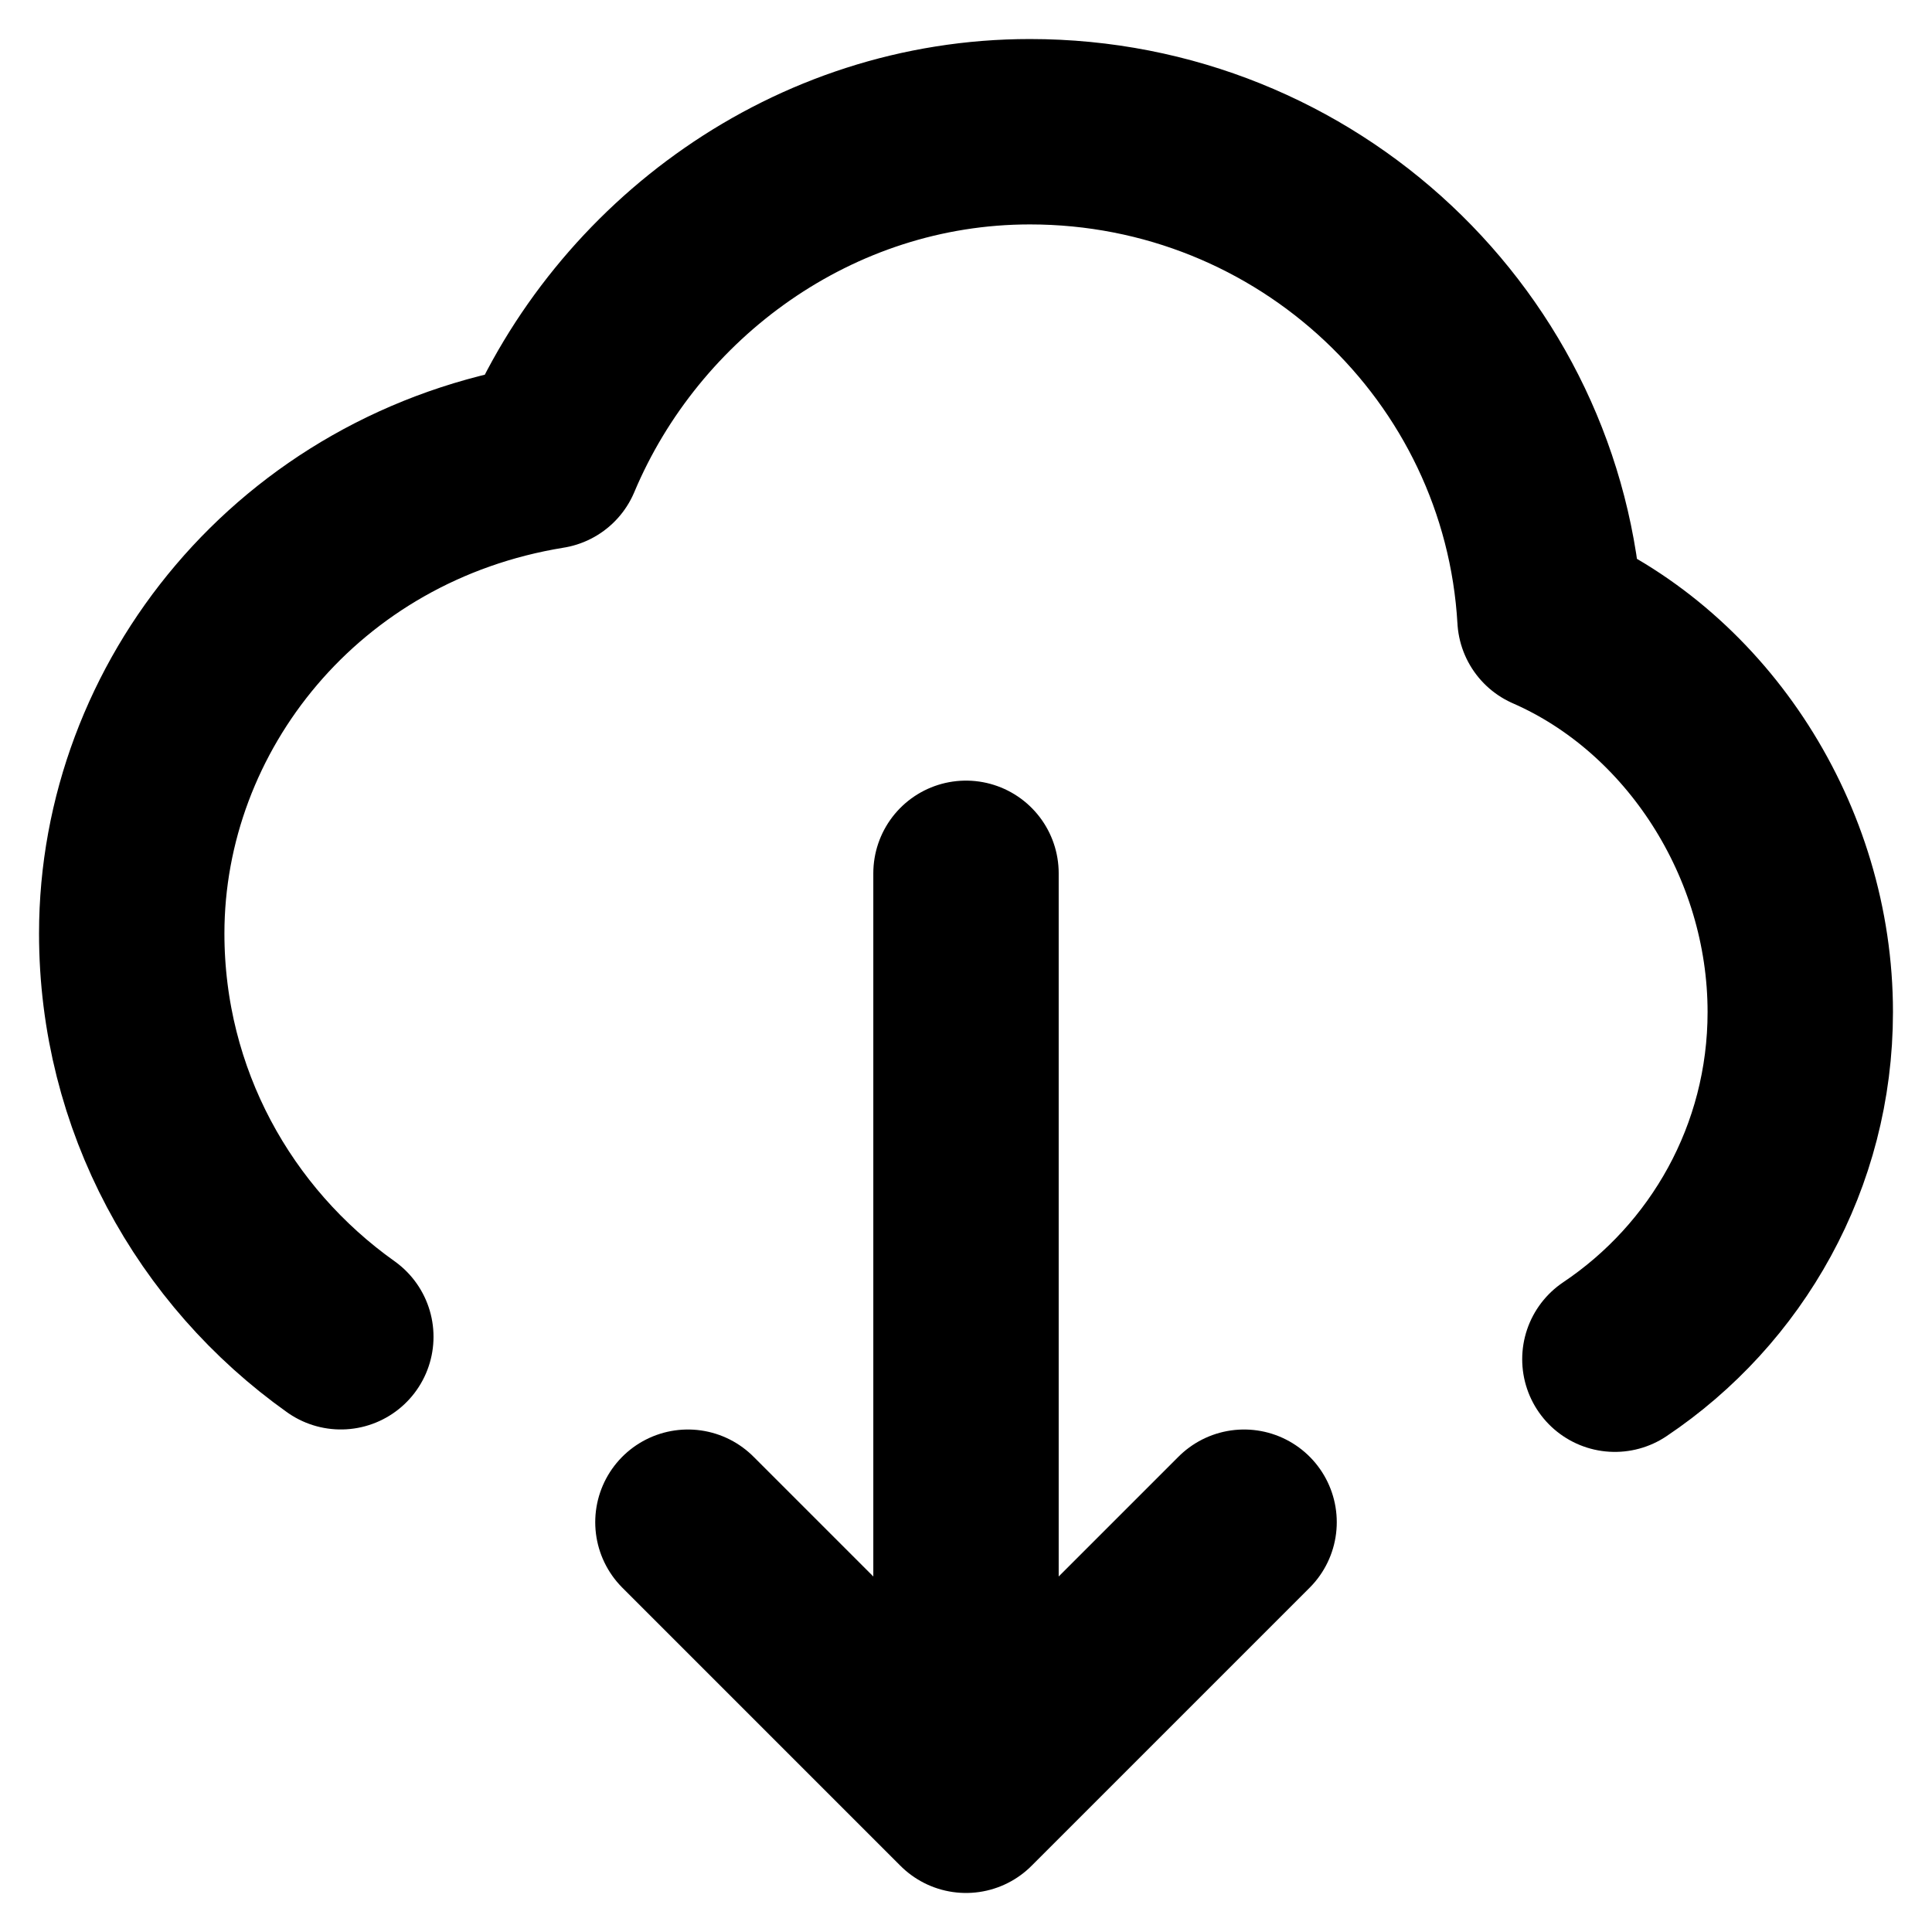 <svg width="44" height="44" viewBox="0 0 44 44" fill="none" xmlns="http://www.w3.org/2000/svg">
<path id="File Download" d="M7.762 30.444C4.879 28.395 3 25.045 3 21.26C3 16.089 6.8 11.312 12.5 10.389C14.288 6.138 18.52 3 23.455 3C29.777 3 34.945 7.903 35.3 14.083C38.655 15.55 41 19.151 41 23.049C41 26.345 39.324 29.249 36.778 30.955M22 41V19.889M22 41L15.667 34.667M22 41L28.333 34.667" stroke="black" stroke-width="4.222" stroke-linecap="round" stroke-linejoin="round"/>
</svg>
